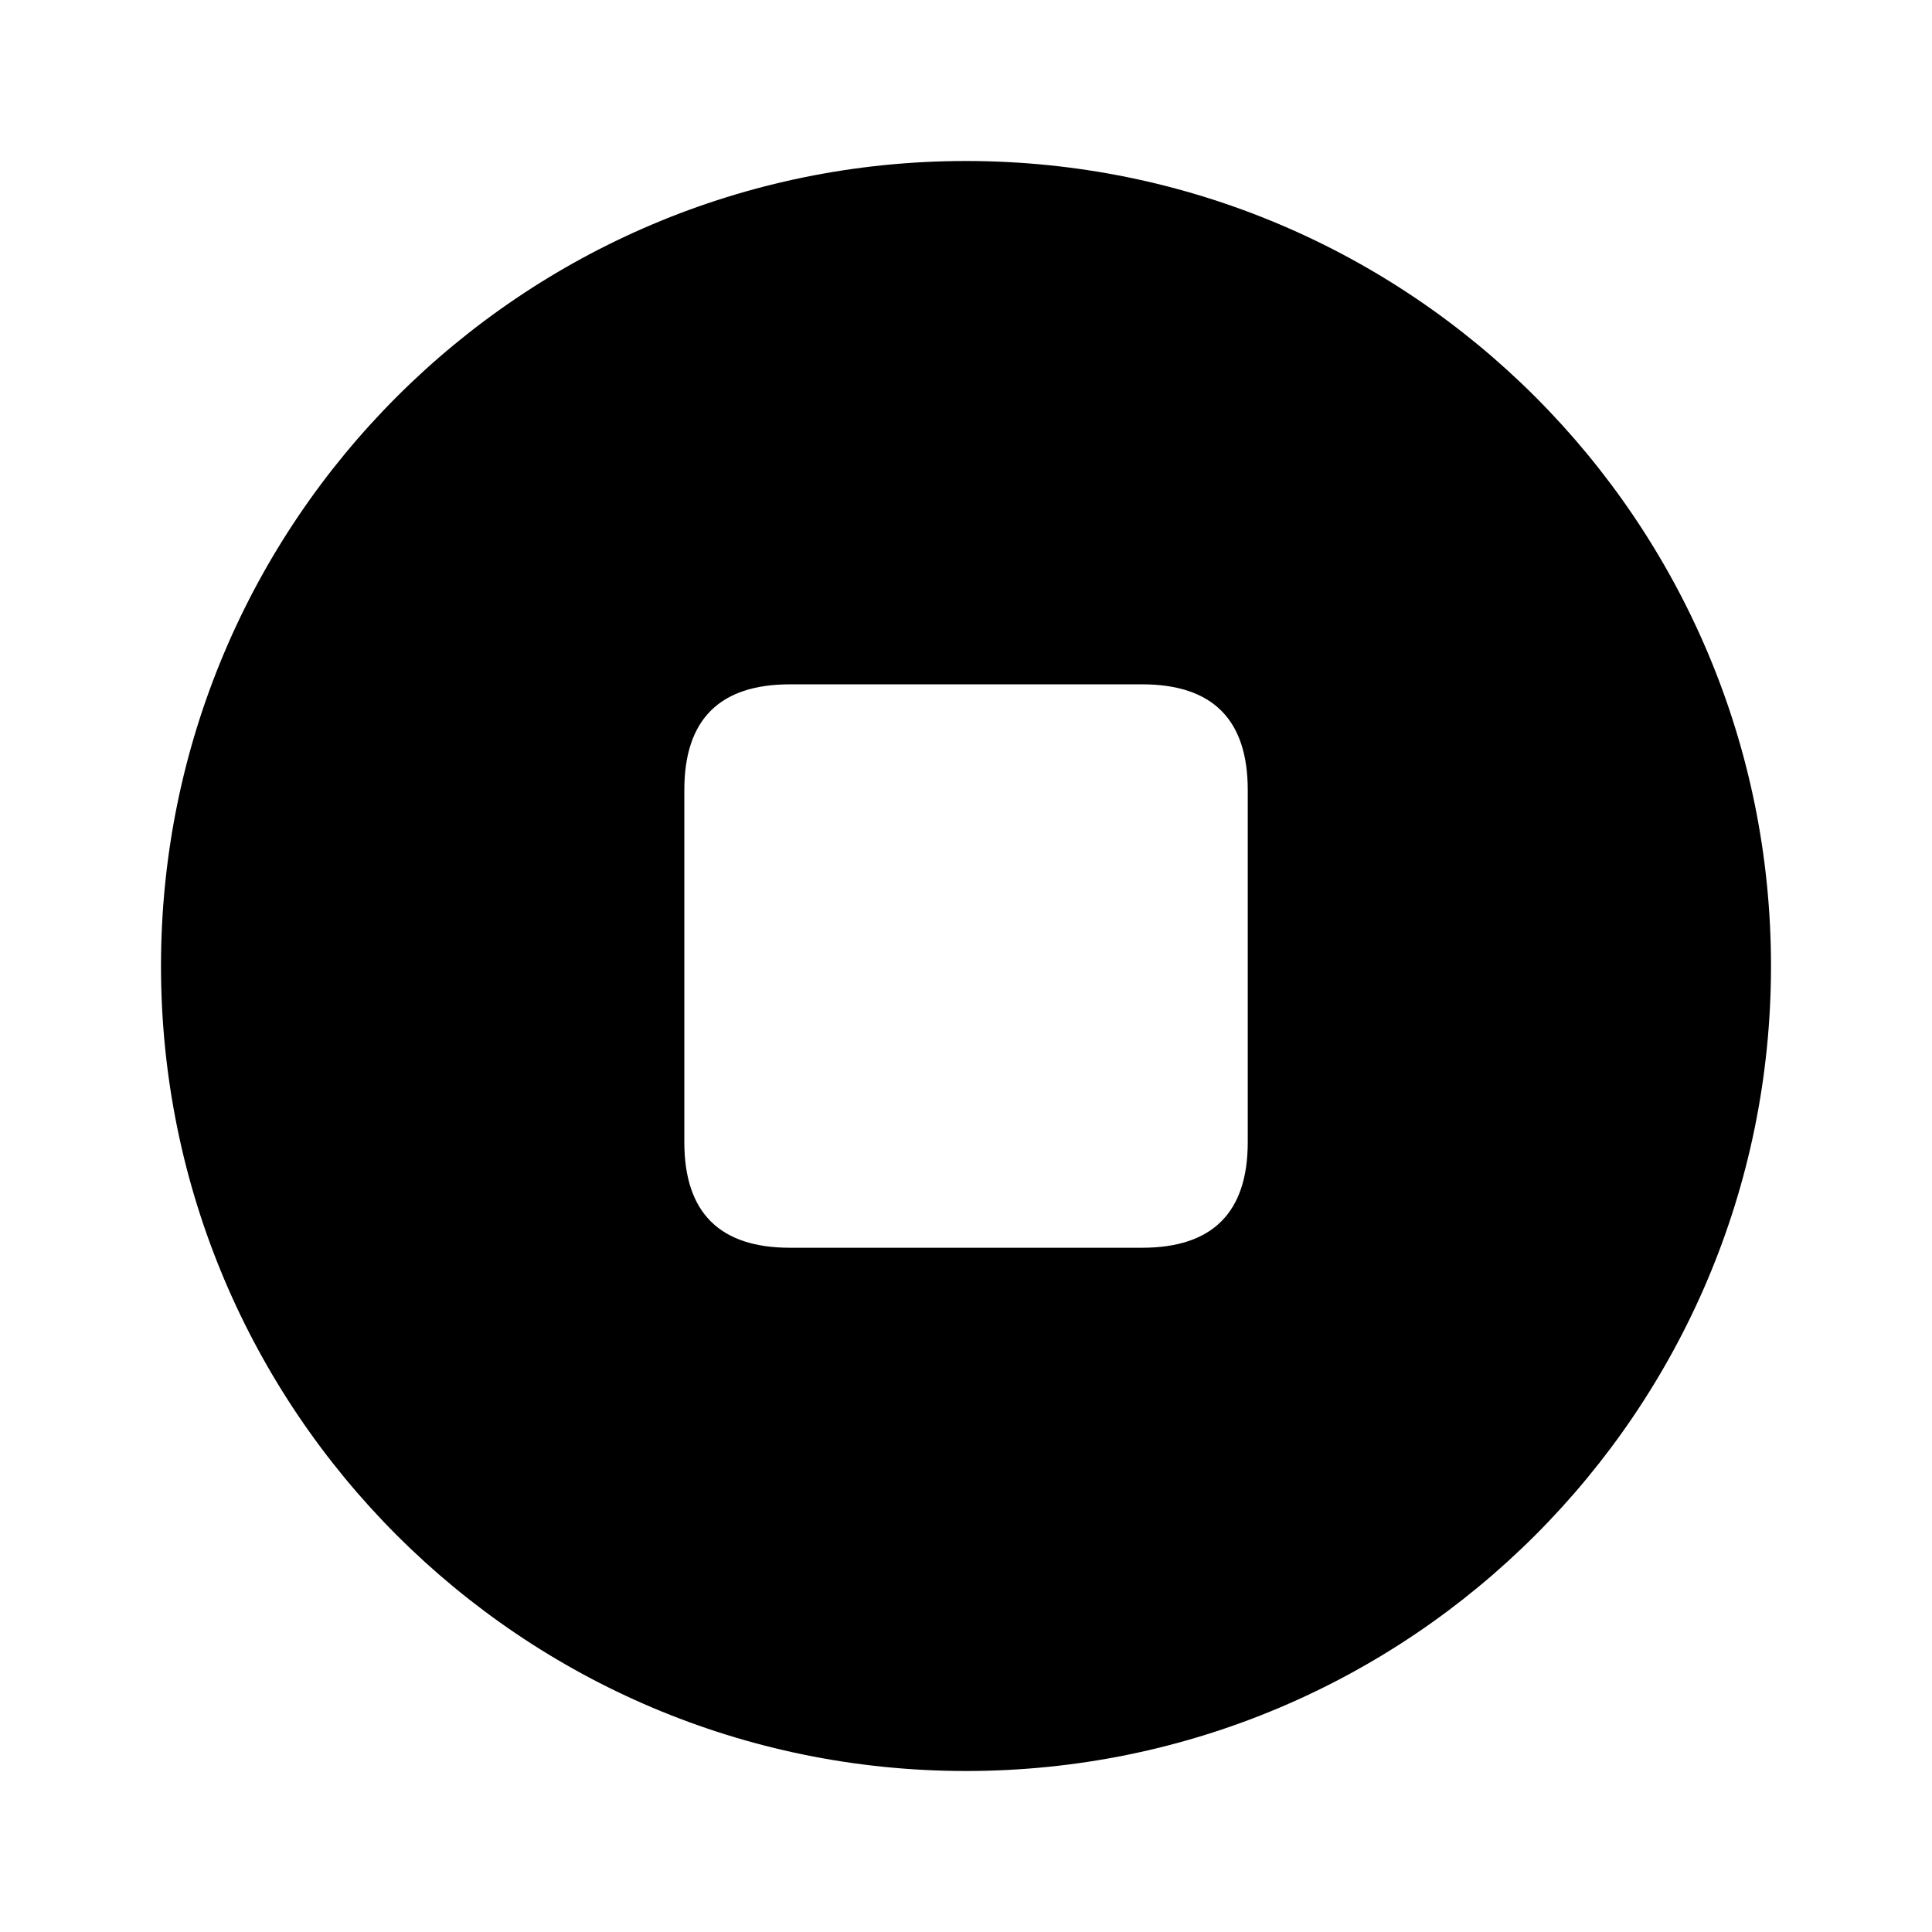 <svg width="24" height="24" viewBox="0 0 24 24" fill="none" xmlns="http://www.w3.org/2000/svg">
<path d="M12 2C6.477 2 2 6.477 2 12C2 17.523 6.477 22 12 22C17.523 22 22 17.523 22 12C22 6.477 17.523 2 12 2ZM15.5 14.188C15.5 15.063 15.062 15.5 14.188 15.5H9.813C8.938 15.5 8.501 15.062 8.501 14.188V9.813C8.501 8.938 8.939 8.501 9.813 8.501H14.188C15.063 8.501 15.5 8.939 15.5 9.813V14.188Z" fill="black"/>
</svg>
